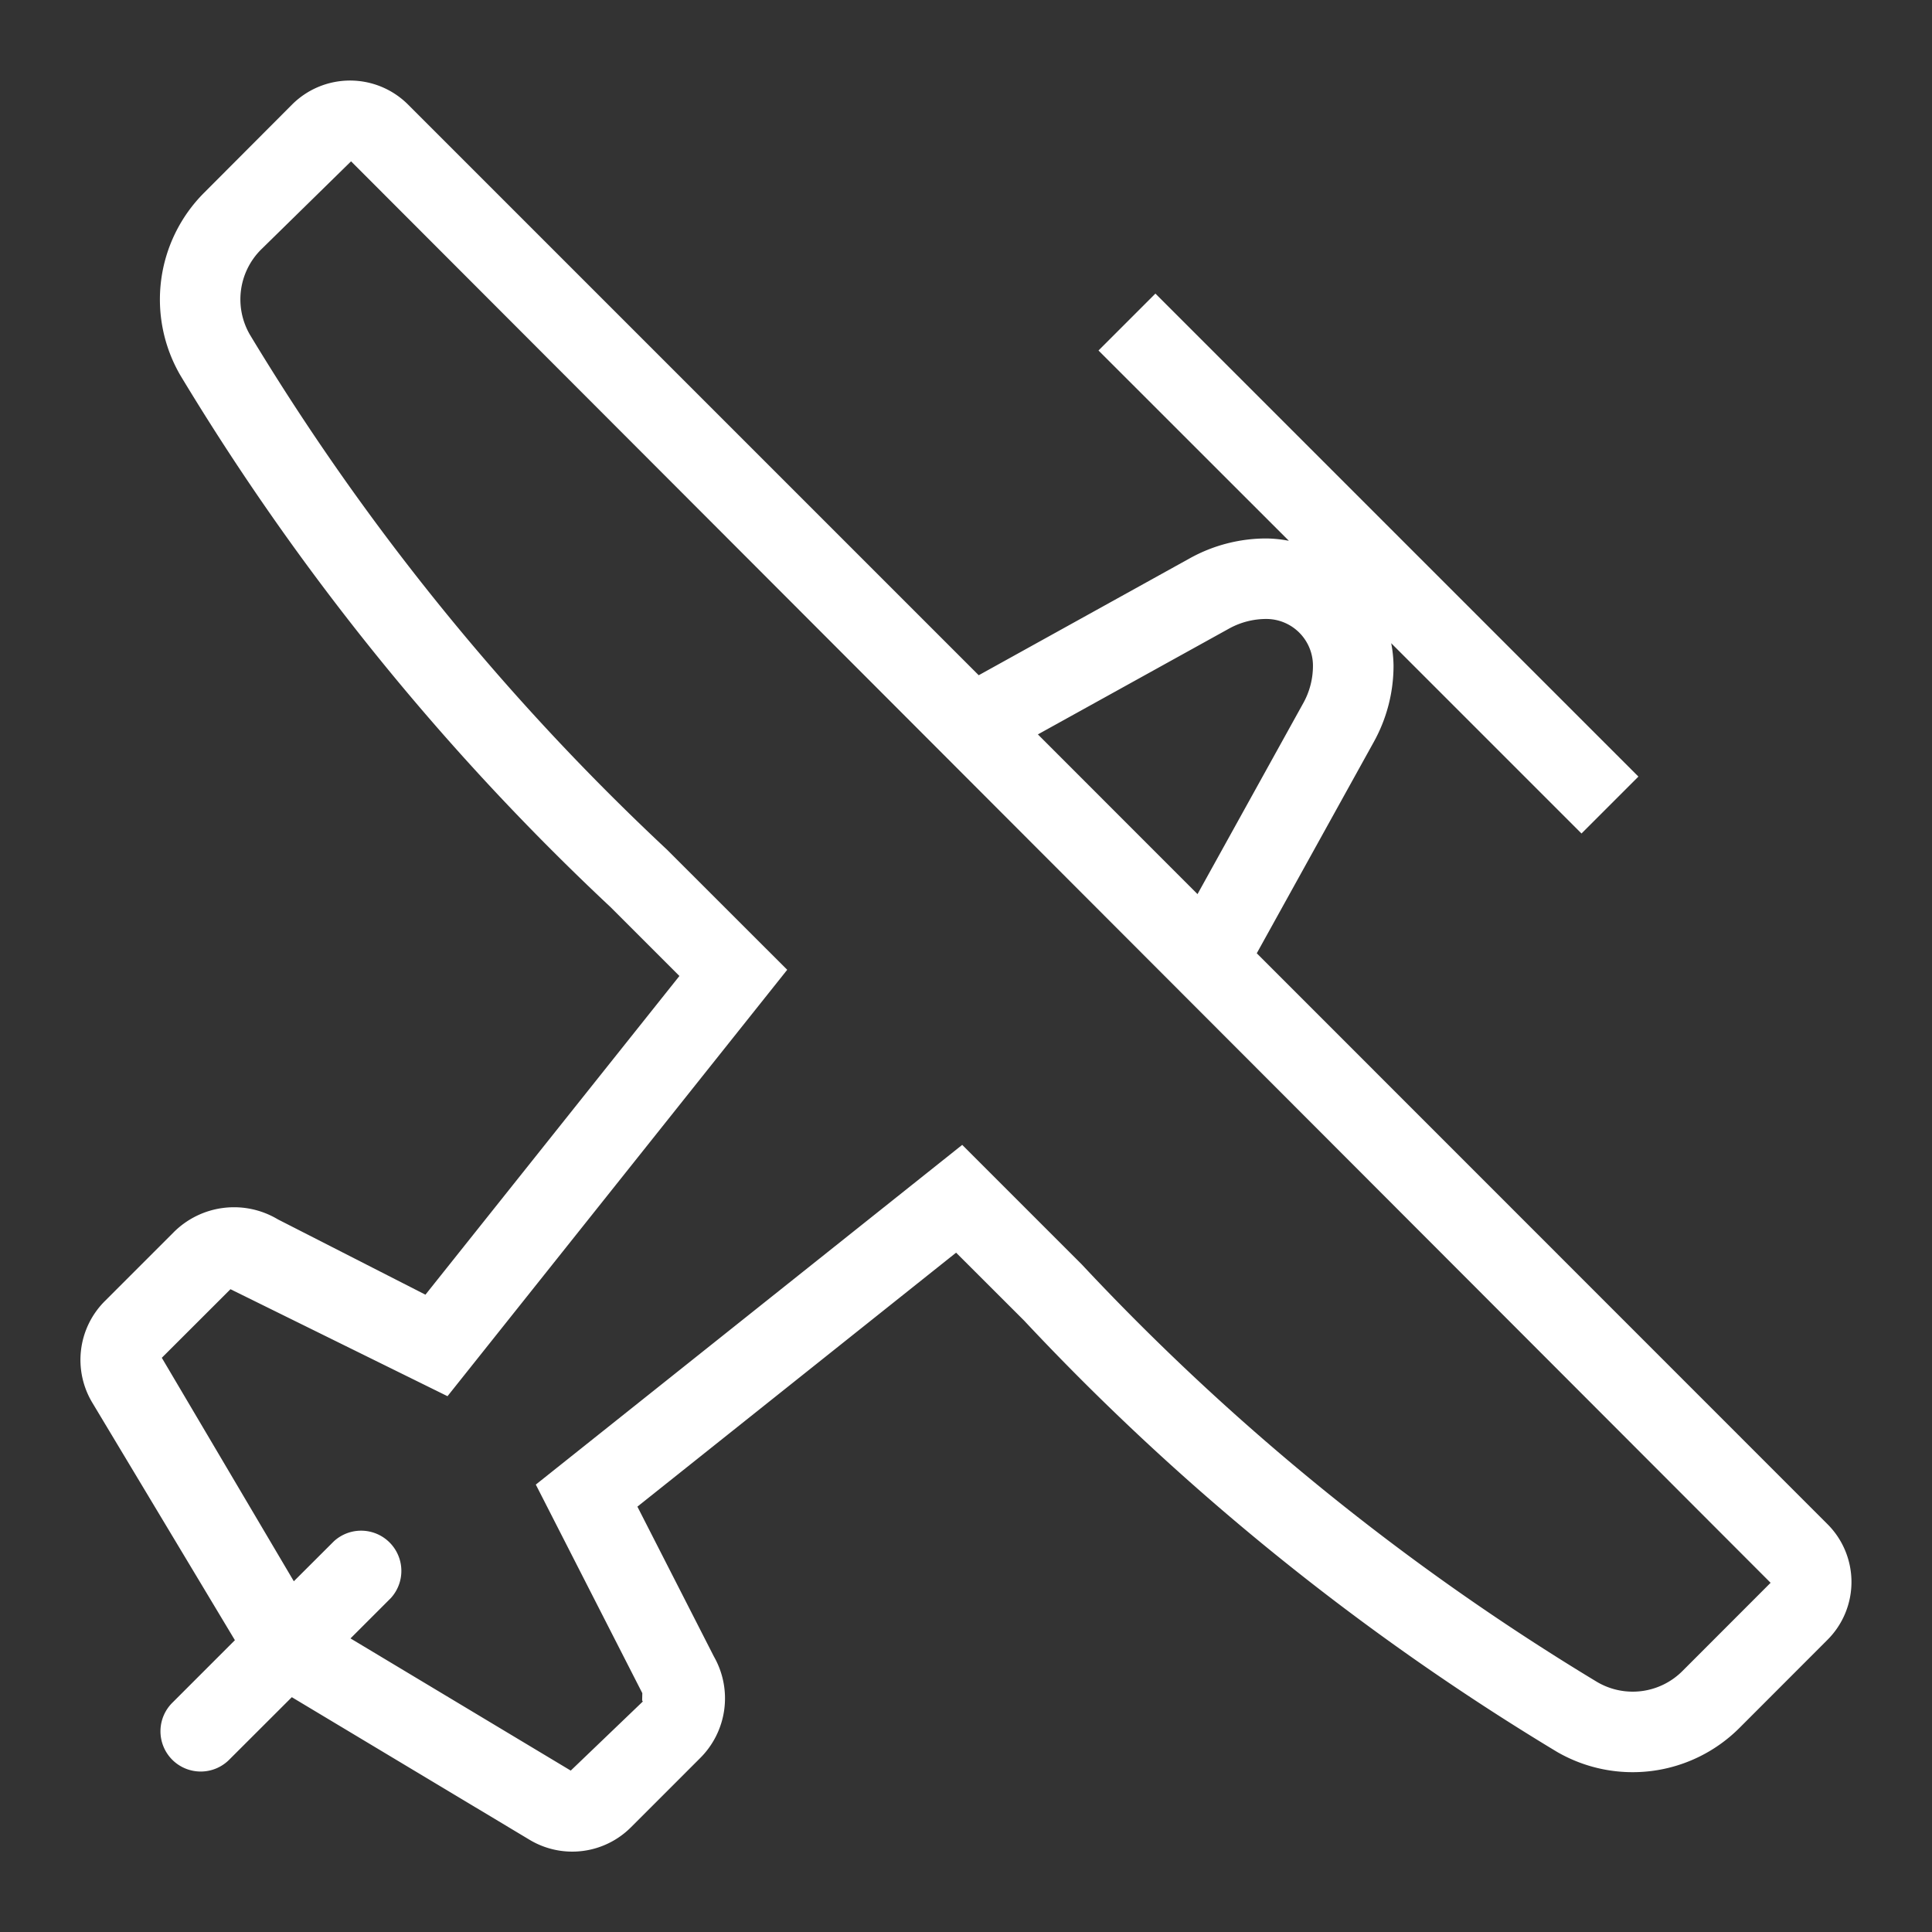 <?xml version="1.0" standalone="no"?>
<svg xmlns:xlink="http://www.w3.org/1999/xlink" width="128" height="128" viewBox="0 0 24 24" xmlns="http://www.w3.org/2000/svg"><rect x="0" y="0" width="24" height="24" fill="#333333" stroke="none"/><path d="M15.612 11.842l1.452-2.622a1.954 1.954 0 0 0 .247-.95 1.572 1.572 0 0 0-.029-.28l2.364 2.364.707-.707-6-6-.707.707 2.365 2.364a1.572 1.572 0 0 0-.28-.029 1.958 1.958 0 0 0-.95.246l-2.623 1.453-7.092-7.092a1.019 1.019 0 0 0-1.435 0l-1.097 1.1a1.875 1.875 0 0 0-.295 2.264 30.92 30.92 0 0 0 5.349 6.612l.852.852-3.155 3.959-1.834-.936a1.06 1.06 0 0 0-1.295.162l-.851.851a1.032 1.032 0 0 0-.158 1.265l1.771 2.95-.772.772a.5.5 0 1 0 .707.707l.772-.771 2.951 1.77a1.03 1.03 0 0 0 1.264-.156l.851-.851a1.047 1.047 0 0 0 .178-1.267l-.951-1.863 3.959-3.155.845.844a30.966 30.966 0 0 0 6.619 5.357 1.876 1.876 0 0 0 2.266-.296l1.094-1.095a1.015 1.015 0 0 0 .001-1.437zm-.345-4.033a.956.956 0 0 1 .463-.12.58.58 0 0 1 .58.58.953.953 0 0 1-.12.465l-1.314 2.373-1.983-1.984zm5.632 12.95a.873.873 0 0 1-1.056.137 29.953 29.953 0 0 1-6.406-5.19l-1.484-1.484-5.297 4.22 1.323 2.591-.002.09.008.014-.895.858-2.736-1.642.5-.5a.5.5 0 0 0-.707-.706l-.497.496-1.64-2.776.853-.852 2.696 1.329 4.22-5.297-1.492-1.491a29.906 29.906 0 0 1-5.183-6.399.874.874 0 0 1 .137-1.055l1.12-1.098 17.634 17.658z" style="" fill="#ffffff"/><path fill="none" d="M0 0h24v24H0z"/></svg>